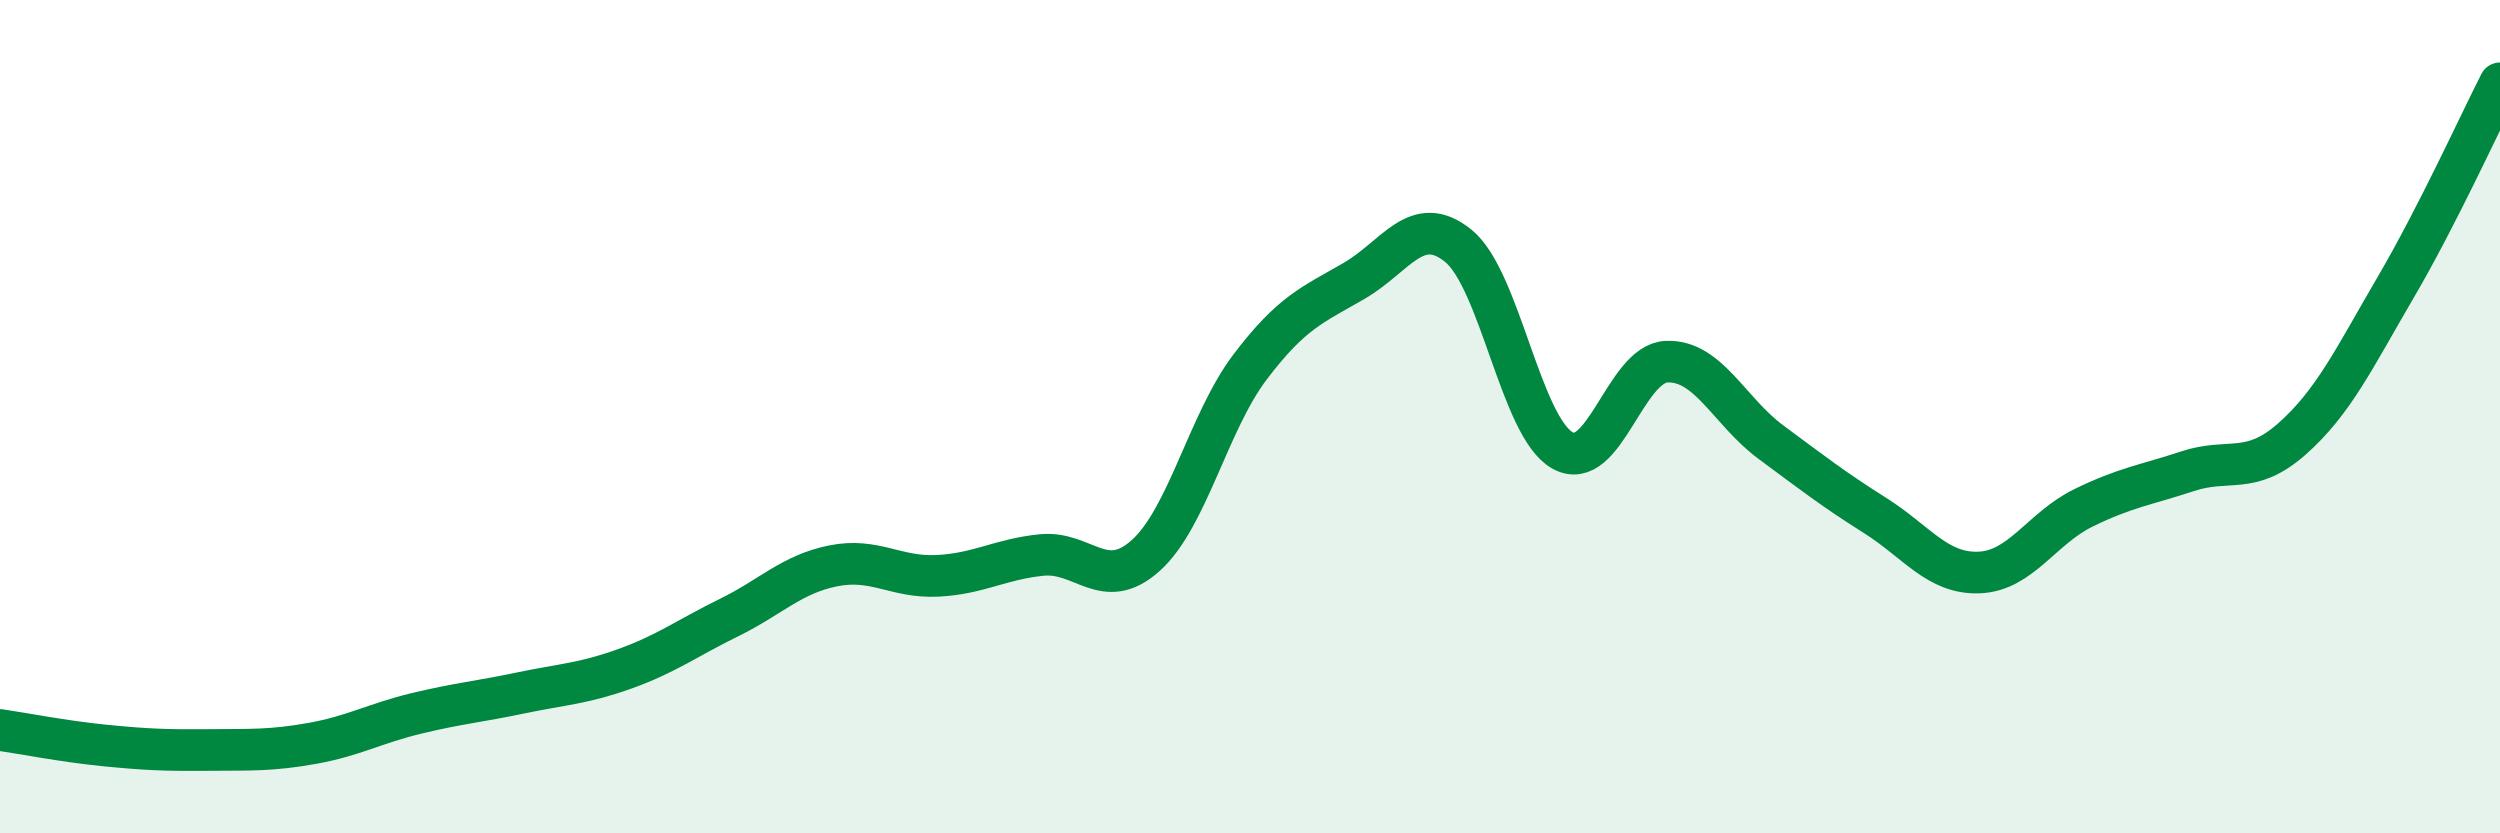 
    <svg width="60" height="20" viewBox="0 0 60 20" xmlns="http://www.w3.org/2000/svg">
      <path
        d="M 0,17.52 C 0.5,17.59 1.5,17.79 2.5,17.89 C 3.5,17.99 4,18.01 5,18 C 6,17.99 6.5,18.02 7.5,17.84 C 8.5,17.66 9,17.36 10,17.12 C 11,16.88 11.5,16.84 12.5,16.63 C 13.5,16.42 14,16.41 15,16.05 C 16,15.69 16.5,15.31 17.5,14.82 C 18.5,14.33 19,13.78 20,13.58 C 21,13.38 21.5,13.87 22.5,13.82 C 23.5,13.77 24,13.42 25,13.32 C 26,13.22 26.5,14.23 27.5,13.33 C 28.5,12.43 29,10.13 30,8.81 C 31,7.49 31.5,7.32 32.5,6.74 C 33.5,6.16 34,5.09 35,5.9 C 36,6.71 36.5,10.25 37.5,10.81 C 38.5,11.37 39,8.72 40,8.68 C 41,8.64 41.5,9.87 42.5,10.61 C 43.5,11.35 44,11.74 45,12.37 C 46,13 46.5,13.78 47.5,13.74 C 48.5,13.7 49,12.68 50,12.19 C 51,11.7 51.5,11.64 52.5,11.31 C 53.5,10.98 54,11.42 55,10.54 C 56,9.66 56.5,8.6 57.5,6.89 C 58.5,5.18 59.5,2.98 60,2L60 20L0 20Z"
        fill="#008740"
        opacity="0.1"
        stroke-linecap="round"
        stroke-linejoin="round"
      />
      <path
        d="M 0,17.52 C 0.5,17.59 1.5,17.79 2.5,17.89 C 3.5,17.99 4,18.01 5,18 C 6,17.99 6.5,18.02 7.5,17.84 C 8.5,17.66 9,17.36 10,17.12 C 11,16.88 11.5,16.84 12.5,16.63 C 13.5,16.42 14,16.41 15,16.05 C 16,15.69 16.5,15.31 17.5,14.82 C 18.5,14.33 19,13.78 20,13.58 C 21,13.38 21.5,13.87 22.5,13.82 C 23.5,13.77 24,13.42 25,13.32 C 26,13.22 26.5,14.23 27.5,13.33 C 28.5,12.43 29,10.13 30,8.81 C 31,7.49 31.5,7.32 32.5,6.74 C 33.5,6.16 34,5.09 35,5.9 C 36,6.71 36.5,10.25 37.5,10.81 C 38.5,11.37 39,8.72 40,8.68 C 41,8.64 41.5,9.87 42.5,10.61 C 43.5,11.35 44,11.74 45,12.37 C 46,13 46.5,13.78 47.5,13.74 C 48.5,13.7 49,12.68 50,12.19 C 51,11.7 51.5,11.64 52.5,11.31 C 53.5,10.98 54,11.42 55,10.54 C 56,9.66 56.5,8.6 57.5,6.89 C 58.5,5.18 59.5,2.98 60,2"
        stroke="#008740"
        stroke-width="1"
        fill="none"
        stroke-linecap="round"
        stroke-linejoin="round"
      />
    </svg>
  